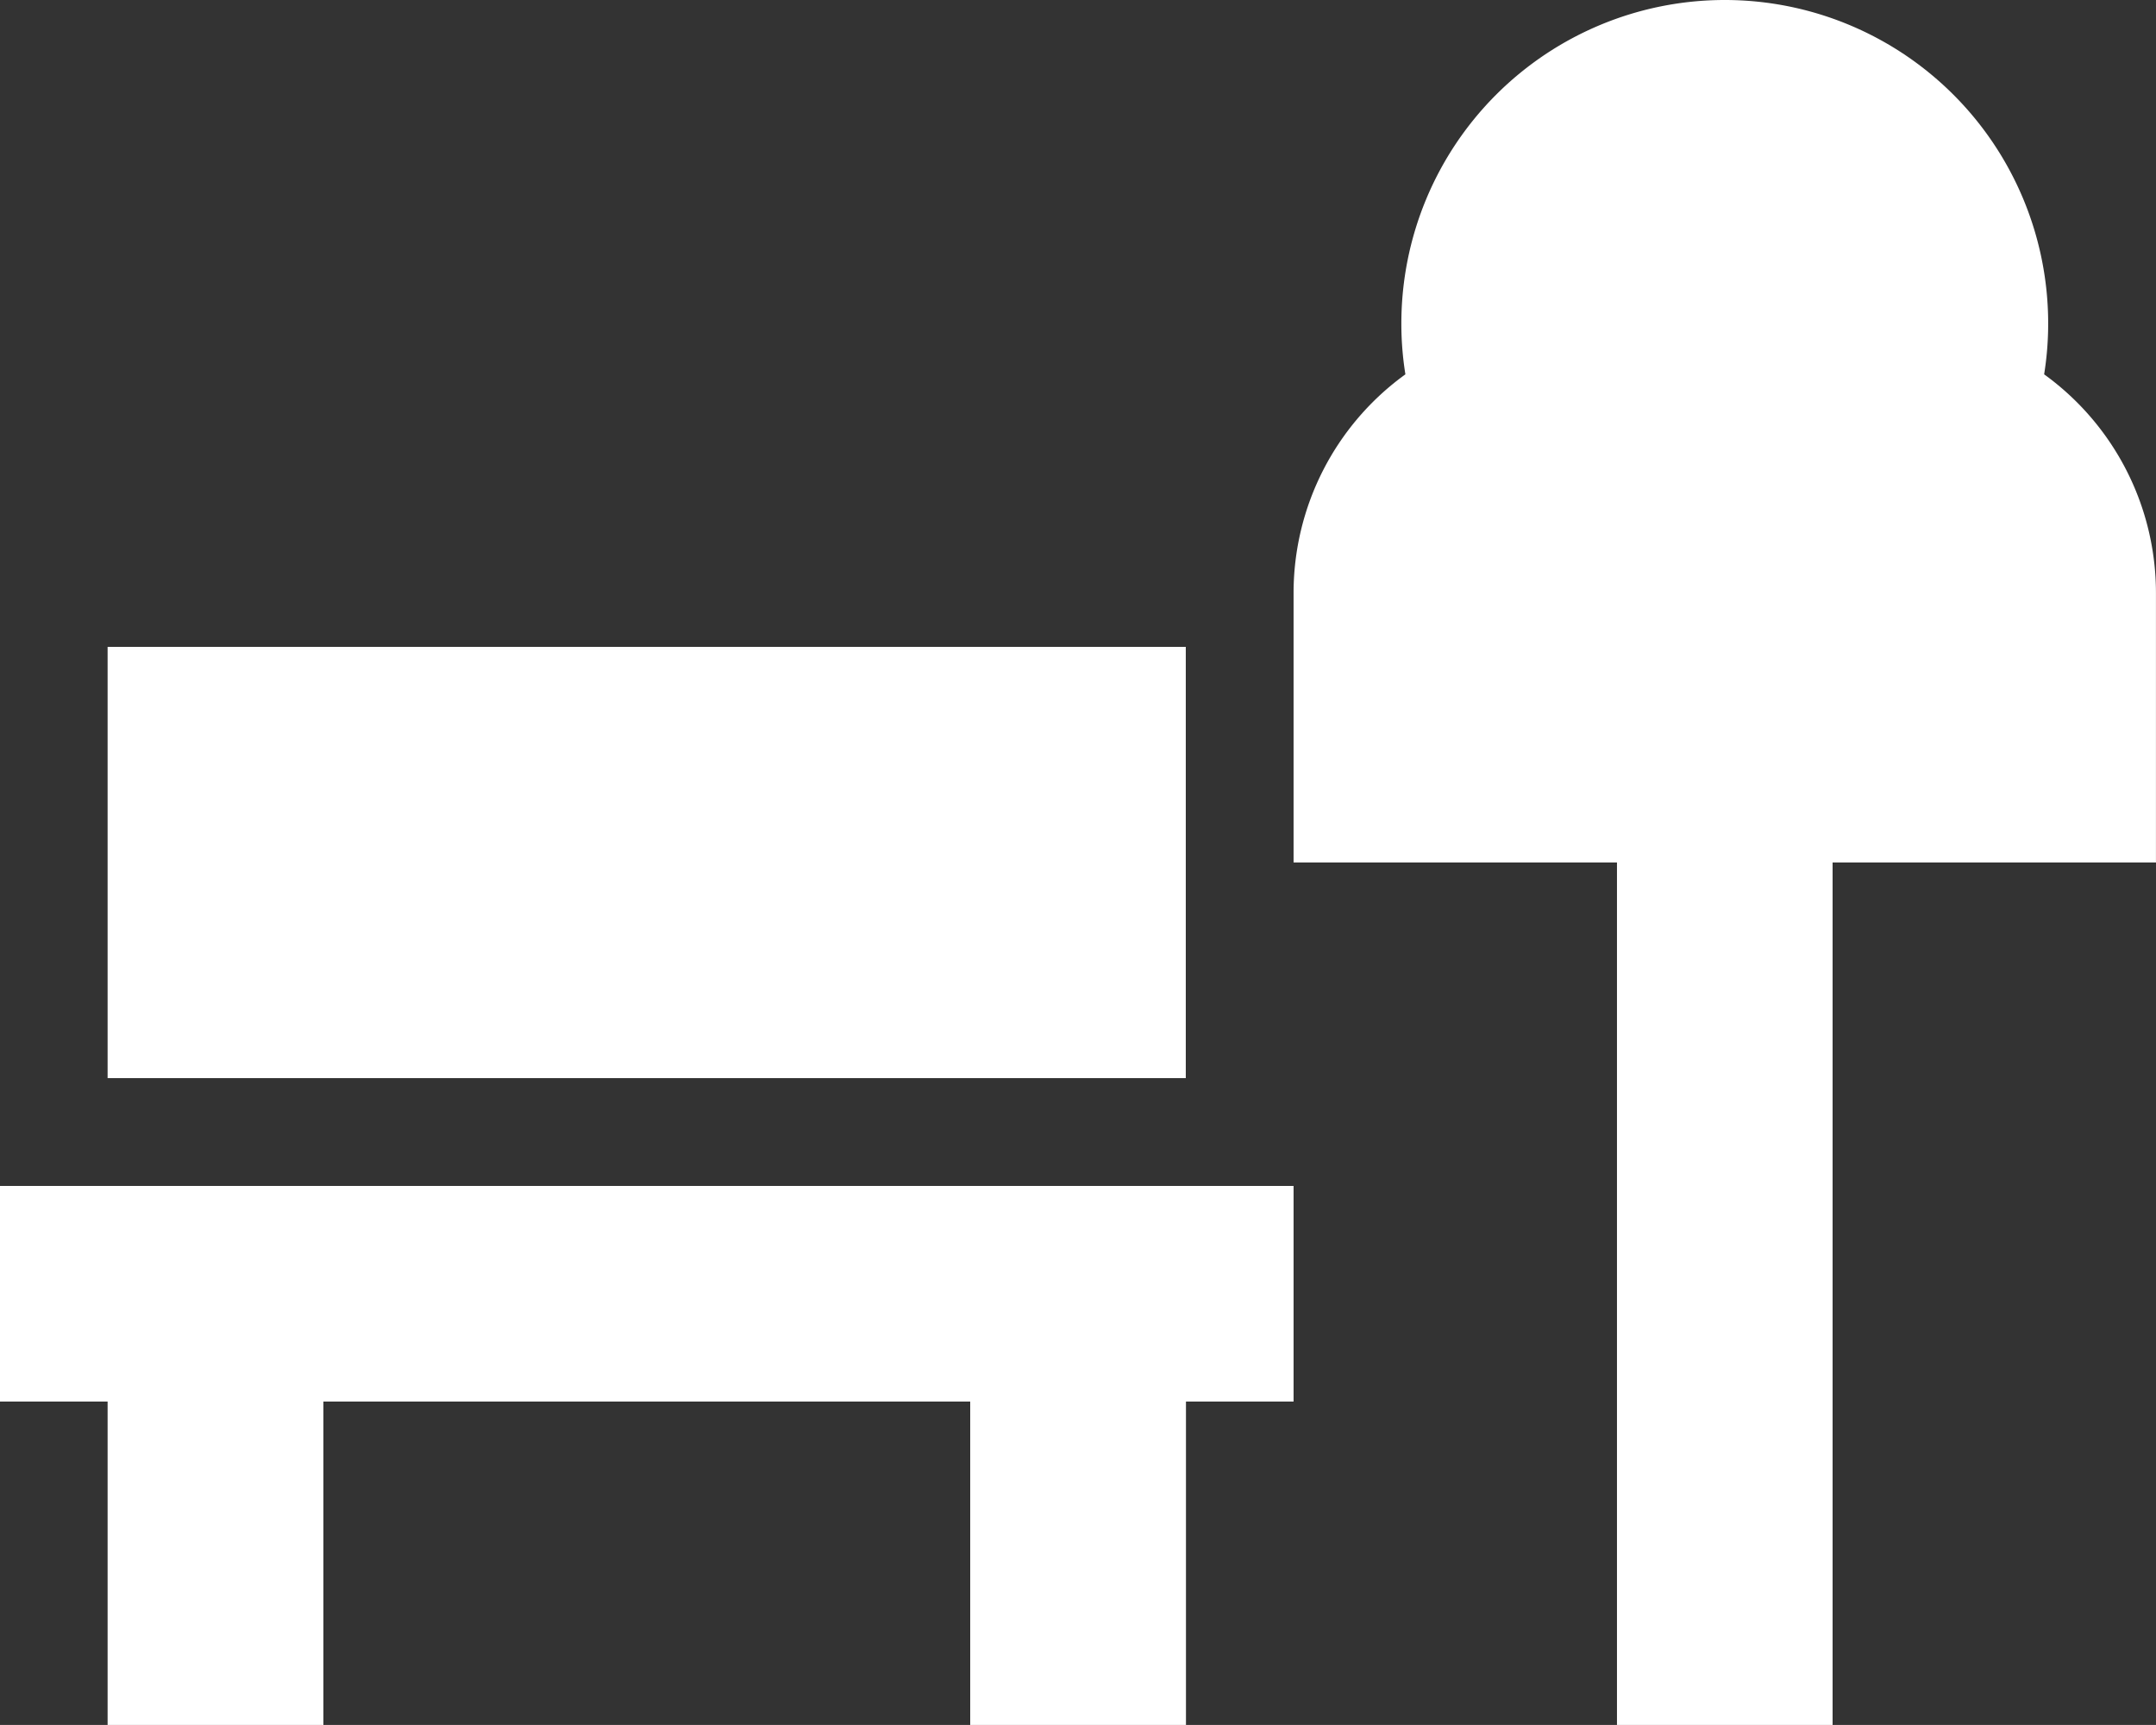 <svg xmlns="http://www.w3.org/2000/svg" width="48.086" height="38.468" viewBox="0 0 48.086 38.468">
  <rect x="0" y="0" width="48.086" height="38.468" fill="#333333" stroke="none"/>
  <path id="bench-tree" d="M45.681,7.213a7.077,7.077,0,0,1-.09,1.135,6.015,6.015,0,0,1,2.494,4.876v6.011H40.873V38.468H36.064V19.234H28.851V13.224a6.015,6.015,0,0,1,2.494-4.876,7.076,7.076,0,0,1-.09-1.135,7.213,7.213,0,0,1,14.426,0ZM2.4,14.426H26.447v9.617H2.4Zm0,12.021H28.851v4.809h-2.4v7.213H21.639V31.256H7.213v7.213H2.4V31.256H0V26.447Z" fill="#fff"/>
</svg>
